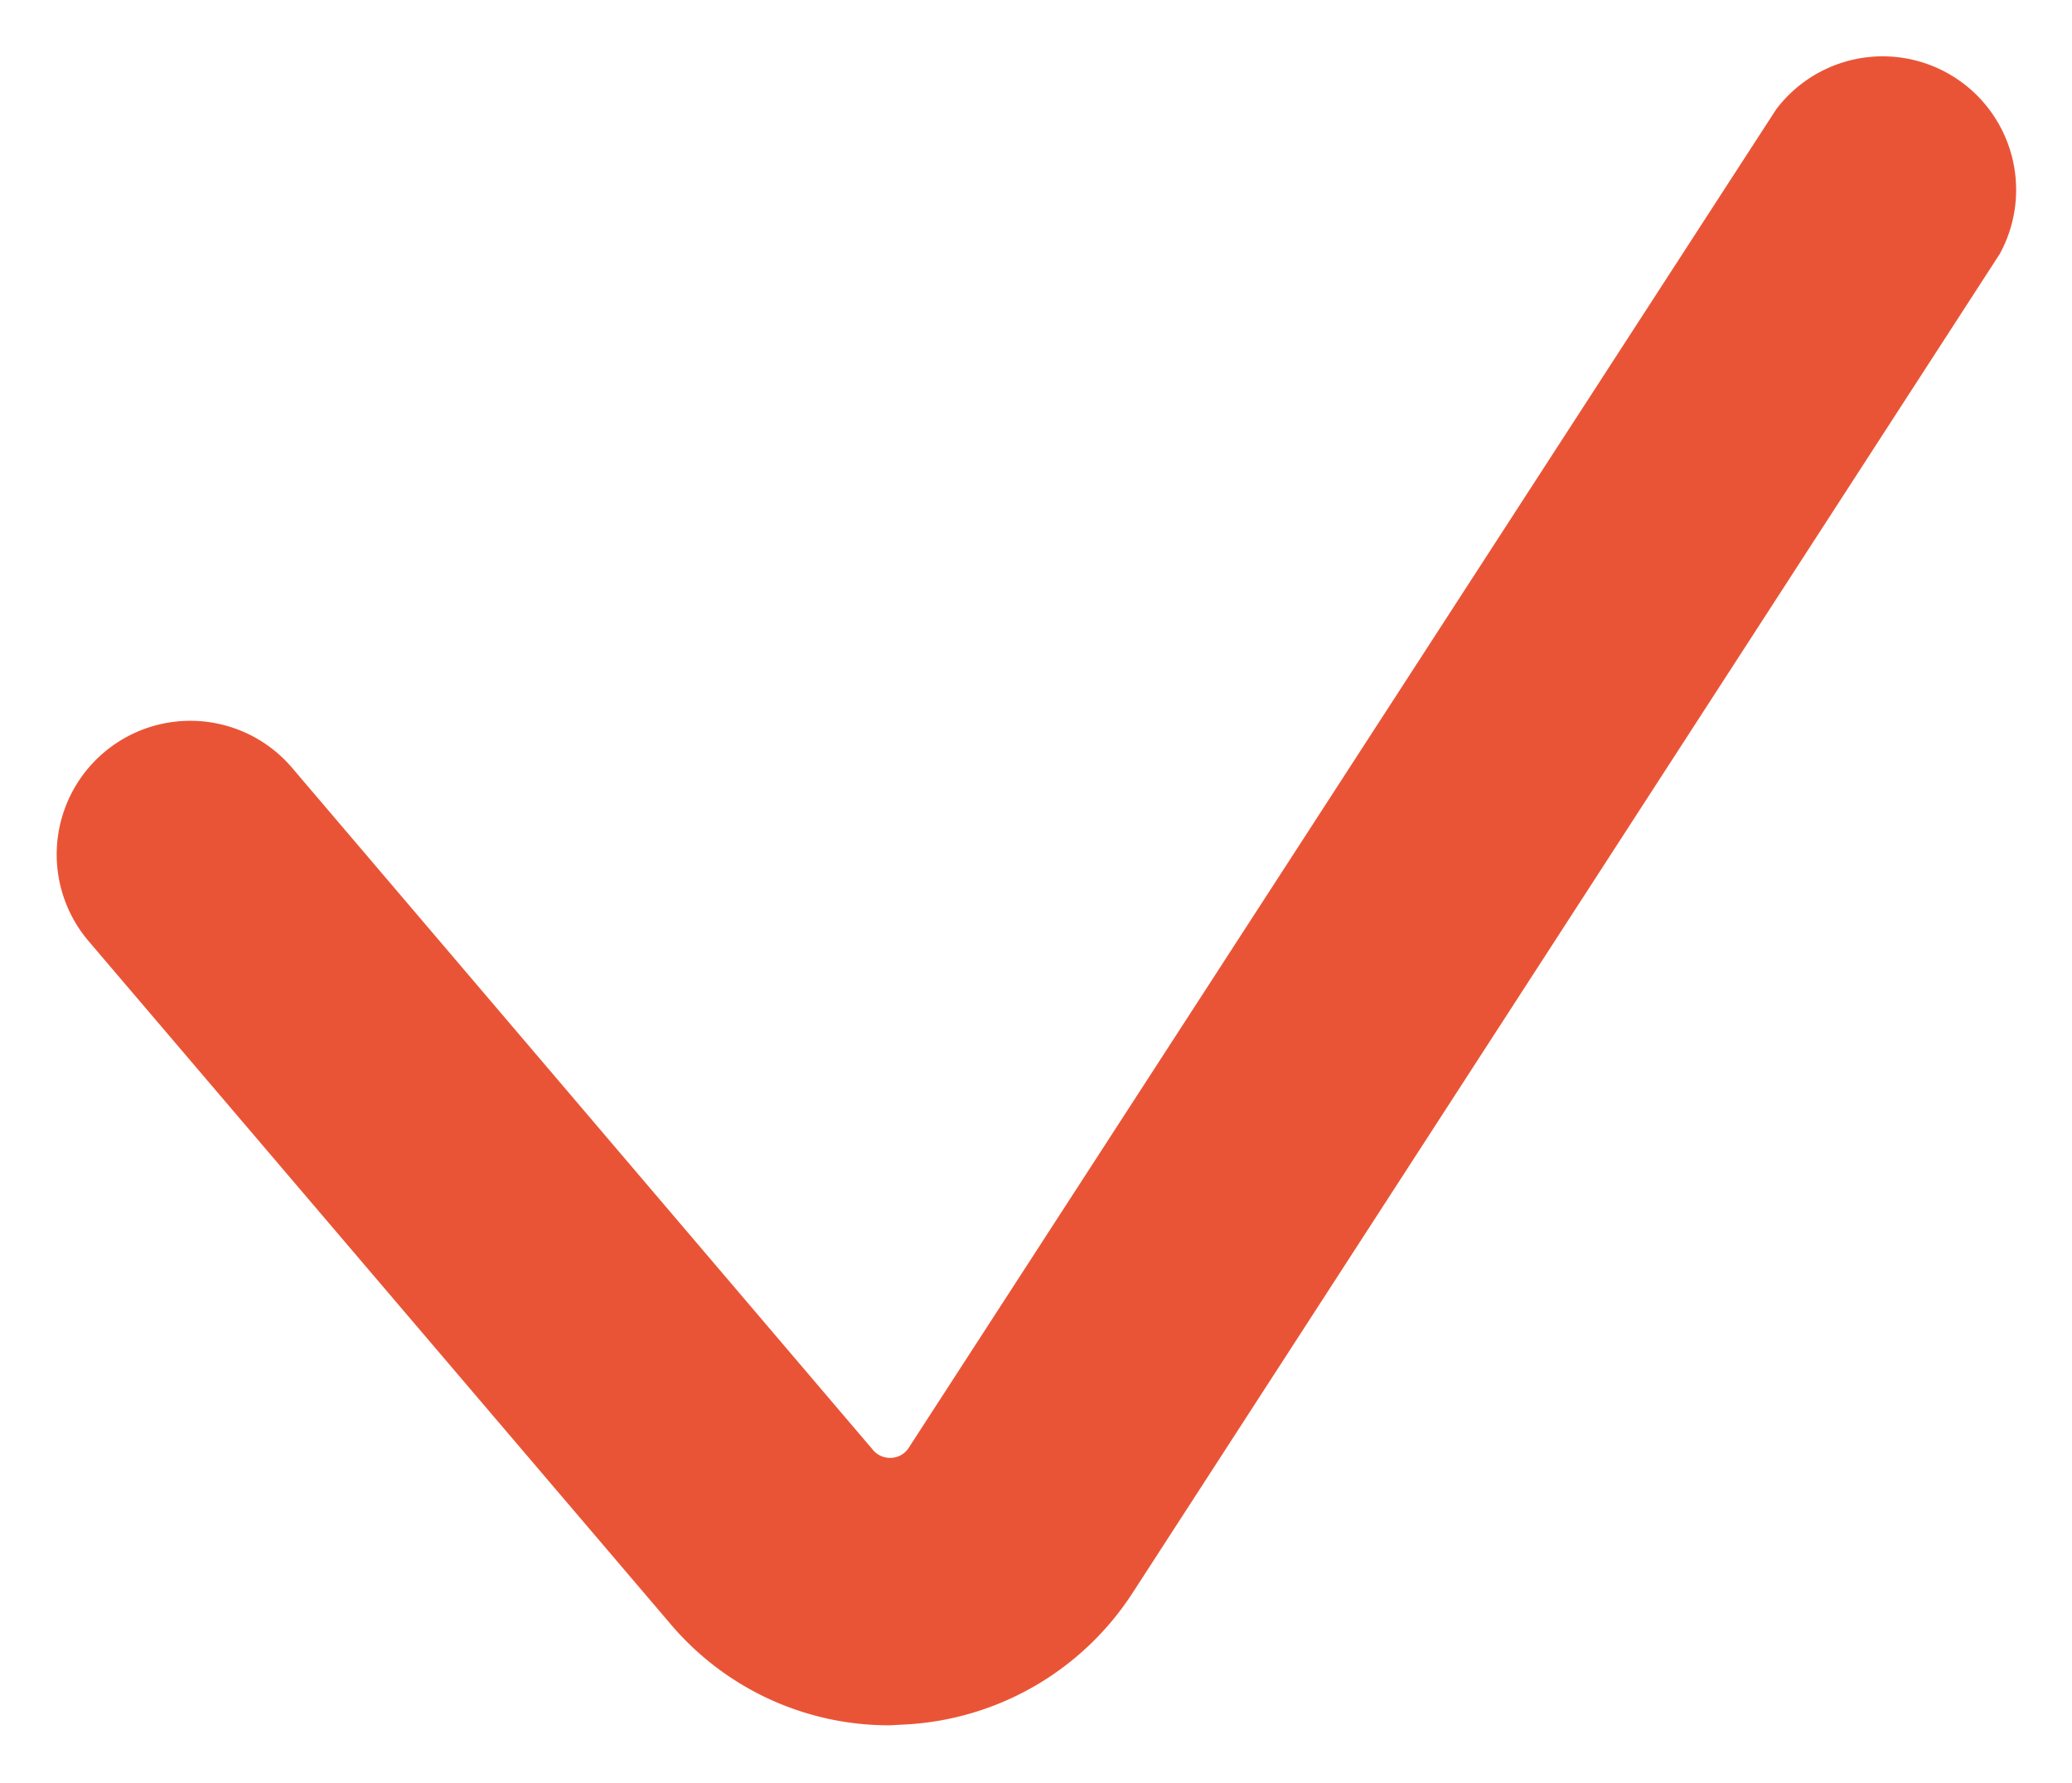 <svg xmlns="http://www.w3.org/2000/svg" viewBox="0 0 43 37"><defs><style>.cls-1{fill:#ea5436;}</style></defs><g id="Calque_2" data-name="Calque 2"><path class="cls-1" d="M18.46,35.8a5.94,5.94,0,0,1-4.56-2.12L1.84,19.53a2.77,2.77,0,1,1,4.22-3.6L18.12,30.09a.46.46,0,0,0,.38.16.45.45,0,0,0,.36-.21l18-27.77a2.77,2.77,0,0,1,4.64,3l-18,27.79a6,6,0,0,1-4.66,2.72Z"/></g></svg>